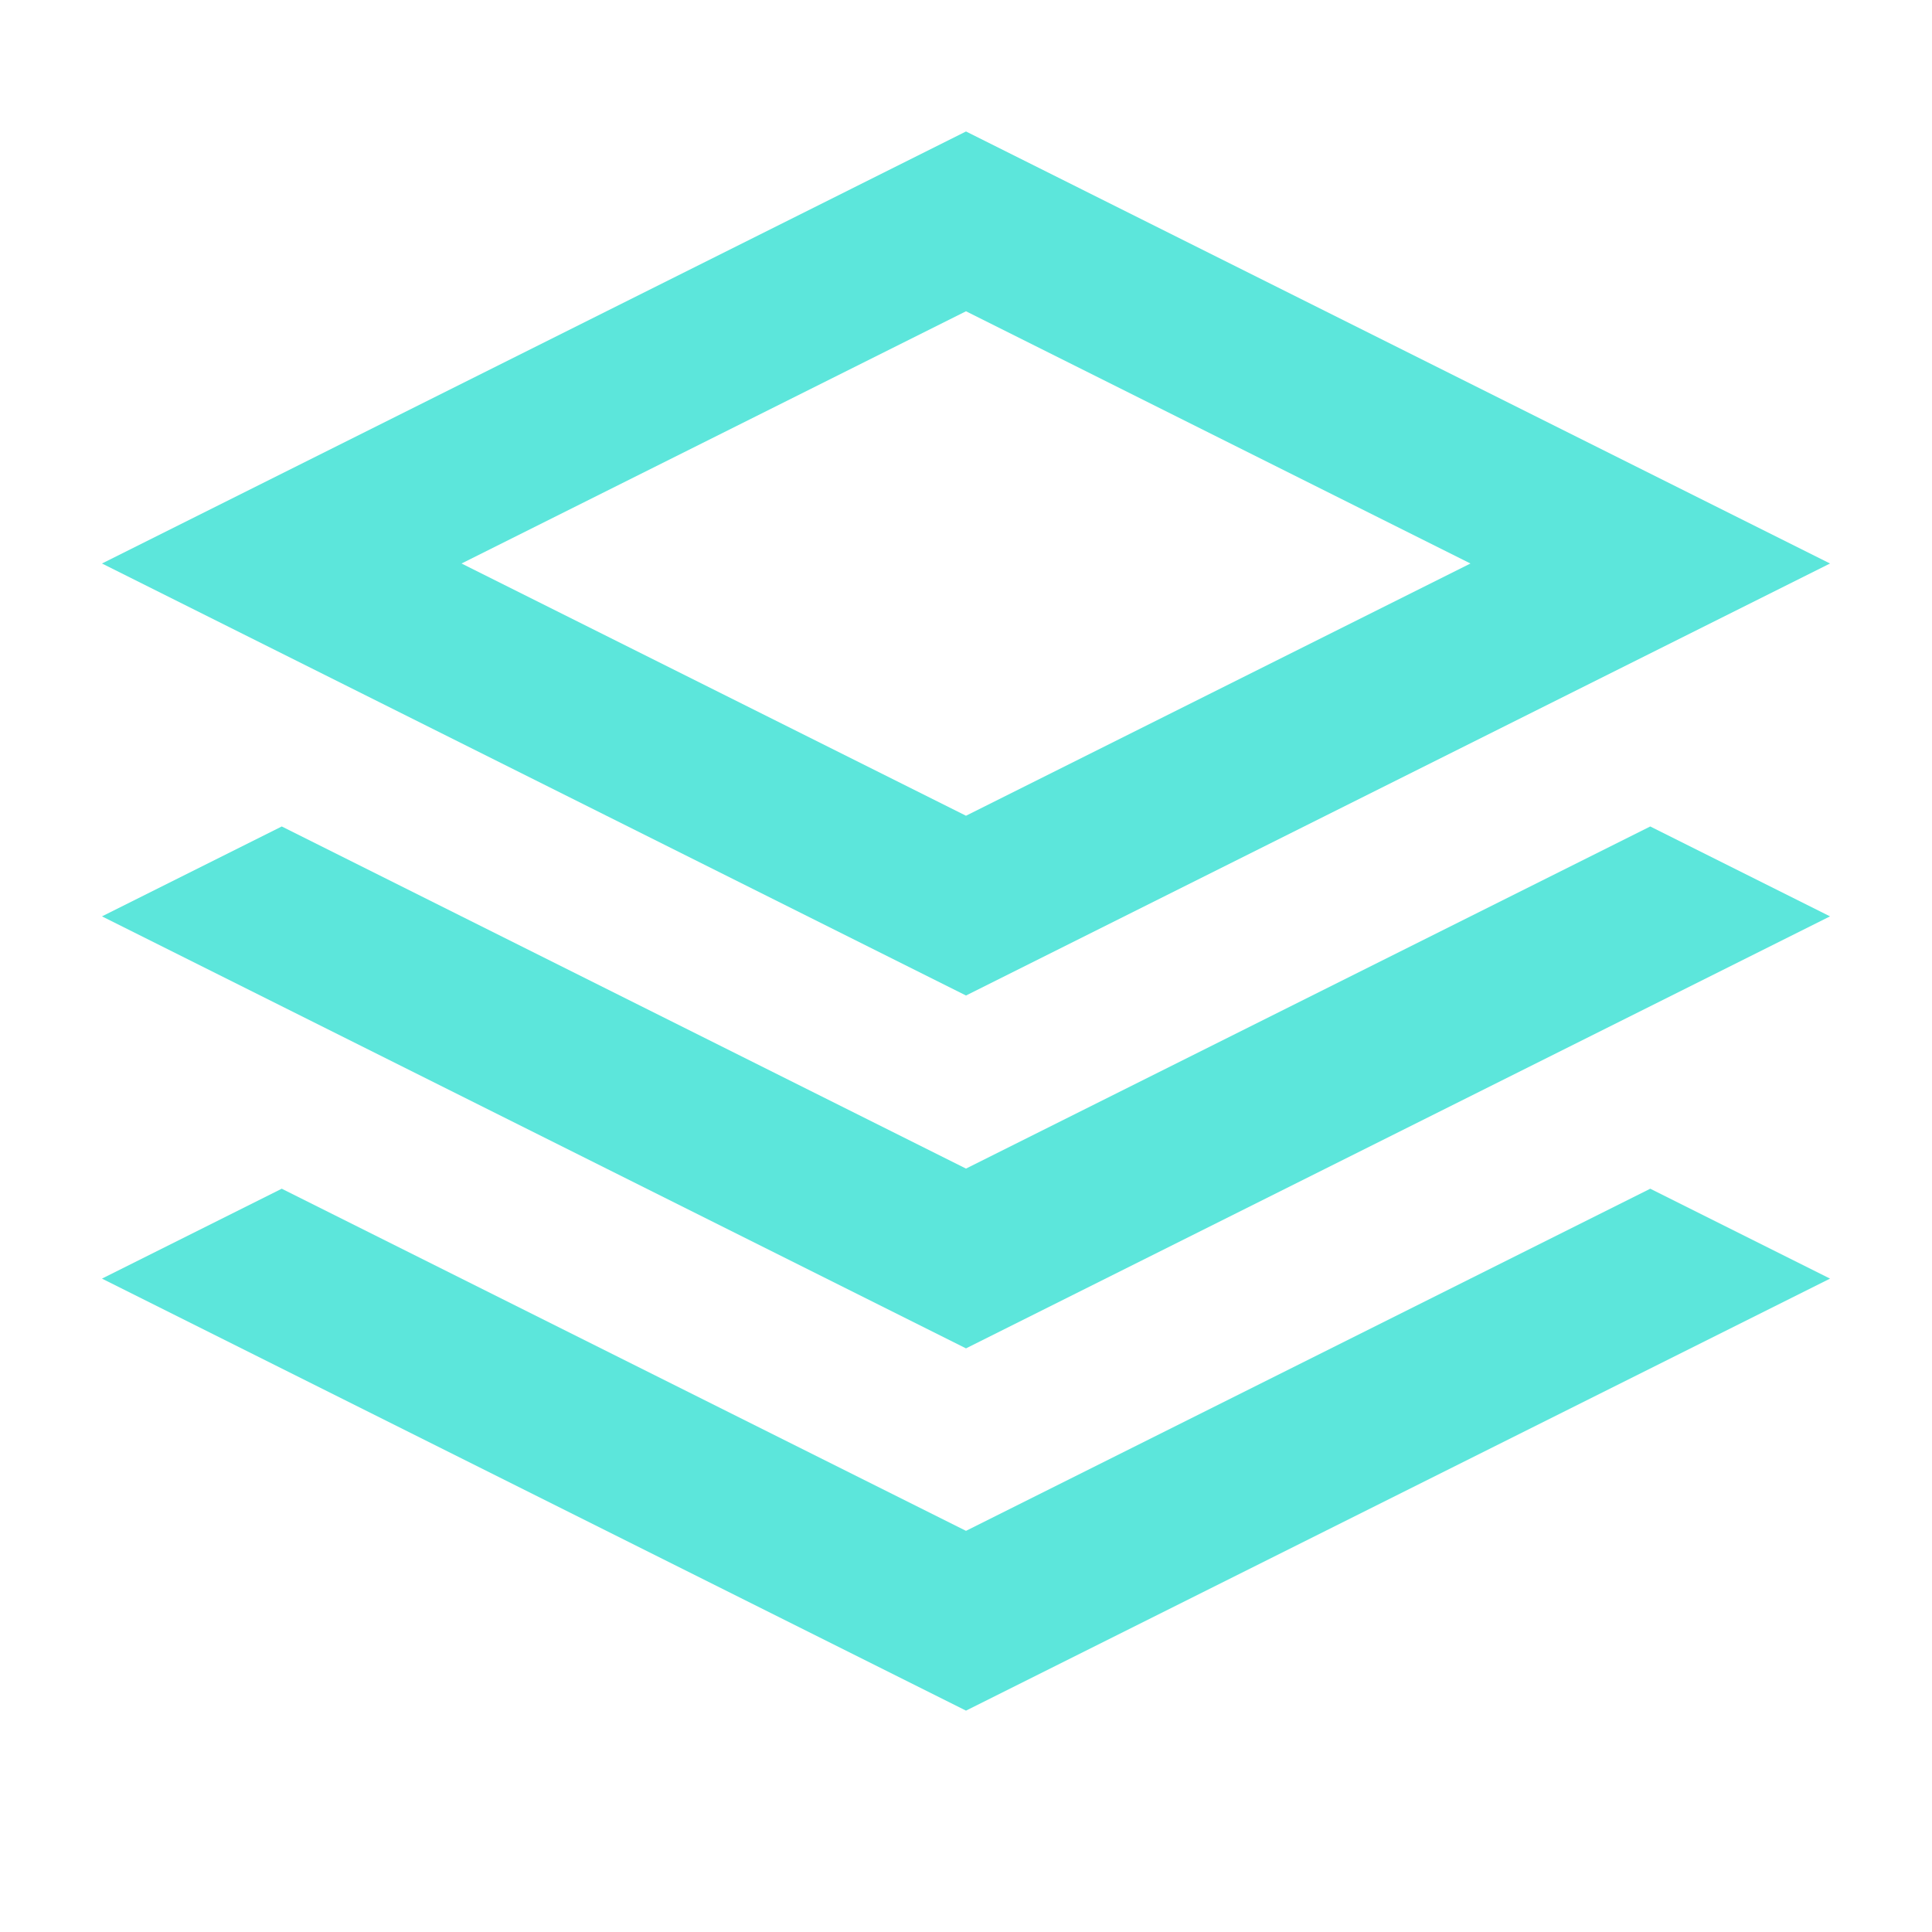 <svg width="266" height="266" viewBox="0 0 266 266" fill="none" xmlns="http://www.w3.org/2000/svg">
<g clip-path="url(#clip0_1610_4660)">
<path d="M133 137.064L14.039 77.583L133 18.102L251.961 77.583L133 137.064ZM63.544 77.583L133 112.311L202.456 77.583L133 42.855L63.544 77.583Z" fill="#5CE6DB"/>
<path d="M133 160.893L38.792 113.789L14.039 126.165L133 185.646L251.961 126.165L227.208 113.789L133 160.893Z" fill="#5CE6DB"/>
<path d="M133 210.768L38.792 163.664L14.039 176.04L133 235.521L251.961 176.04L227.208 163.664L133 210.768Z" fill="#5CE6DB"/>
</g>
<defs>
<clipPath id="clip0_1610_4660">
<rect width="266" height="266" fill="white"/>
</clipPath>
</defs>
</svg>
